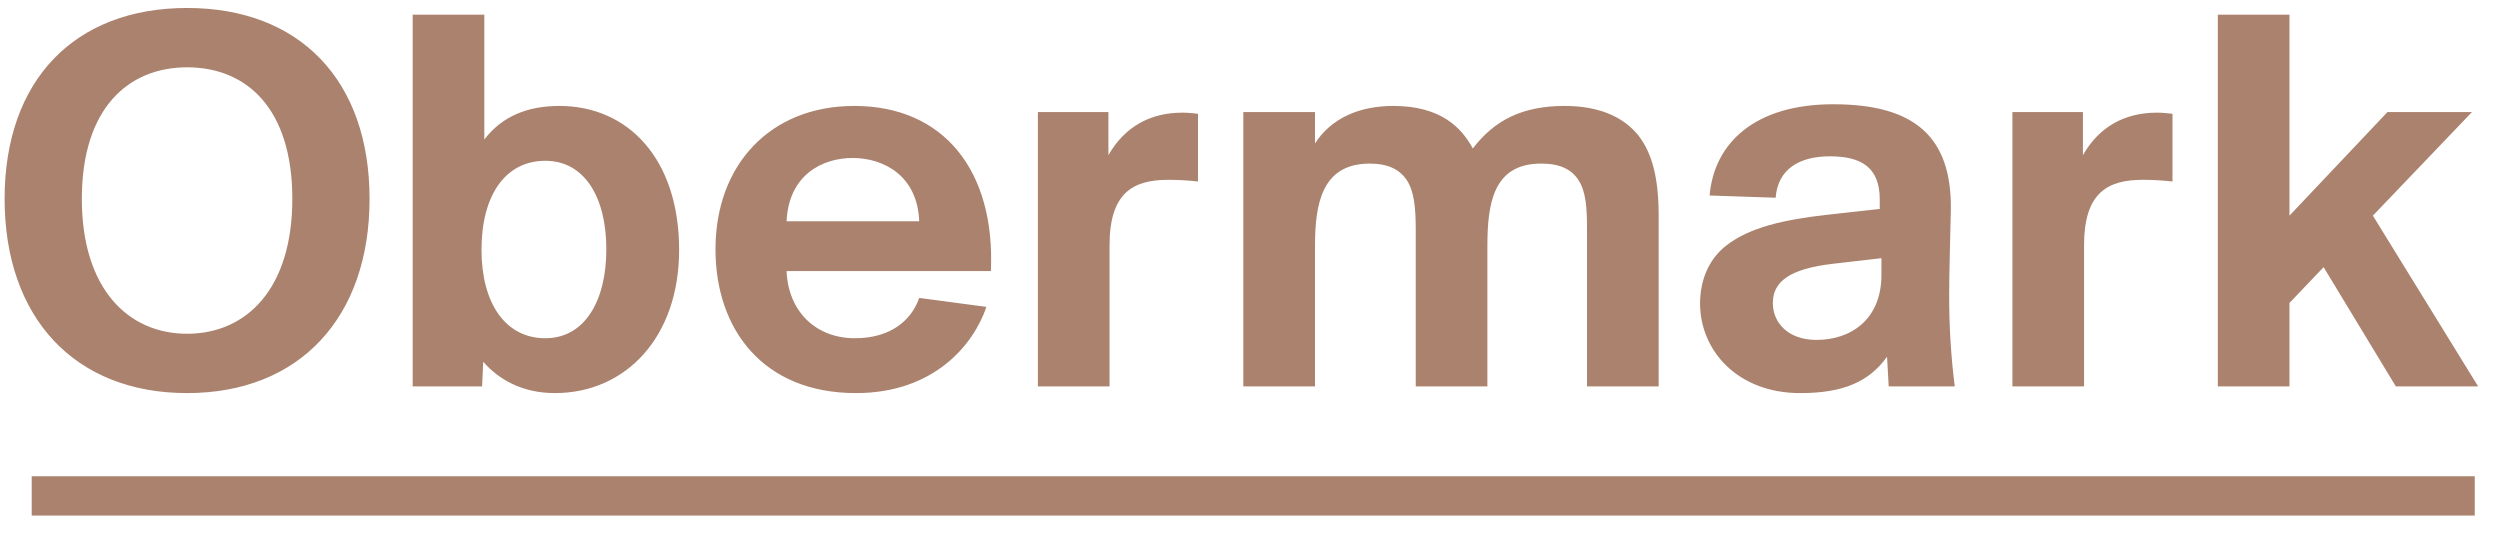 <svg xmlns="http://www.w3.org/2000/svg" width="191" height="41" viewBox="0 0 191 41" fill="none">
    <path fill-rule="evenodd" clip-rule="evenodd" d="M22.333 15.193C22.333 22.078 18.826 25.499 14.293 25.499C9.803 25.499 6.253 22.078 6.253 15.193C6.253 8.265 9.803 5.143 14.293 5.143C18.826 5.143 22.333 8.265 22.333 15.193ZM28.234 15.193C28.234 6.126 22.888 0.609 14.293 0.609C5.697 0.609 0.352 6.126 0.352 15.193C0.352 24.259 5.697 30.032 14.293 30.032C22.888 30.032 28.234 24.259 28.234 15.193ZM31.528 29.519H36.832L36.917 27.637C38.072 28.962 39.867 30.032 42.391 30.032C47.779 30.032 51.885 25.798 51.885 19.084C51.885 12.199 48.036 8.094 42.733 8.094C40.338 8.094 38.37 8.864 37.002 10.659V1.123H31.528V29.519ZM41.663 12.285C44.656 12.285 46.324 15.065 46.324 19.041C46.324 23.018 44.656 25.841 41.663 25.841C38.626 25.841 36.787 23.189 36.787 19.084C36.787 14.894 38.626 12.285 41.663 12.285ZM65.397 30.032C71.341 30.032 74.377 26.355 75.361 23.446L70.23 22.761C69.631 24.473 68.049 25.841 65.312 25.841C62.318 25.841 60.222 23.788 60.094 20.709H75.703C76.045 13.055 72.111 8.094 65.269 8.094C58.811 8.094 54.663 12.627 54.663 19.041C54.663 25.157 58.297 30.032 65.397 30.032ZM65.139 12.07C67.534 12.07 70.099 13.439 70.228 16.904H60.093C60.264 13.354 62.829 12.07 65.139 12.07ZM91.525 8.692C91.183 8.649 90.713 8.607 90.328 8.607C87.89 8.607 85.923 9.676 84.683 11.857V8.564H79.294V29.519H84.769V18.742C84.769 14.723 86.564 13.738 89.259 13.738C90.071 13.738 90.755 13.781 91.525 13.867V8.692ZM94.99 29.519H100.465V18.828C100.465 15.577 100.978 12.498 104.656 12.498C106.067 12.498 106.921 12.969 107.435 13.696C108.034 14.551 108.162 15.834 108.162 17.501V29.519H113.636V18.828C113.636 15.577 114.064 12.498 117.741 12.498C119.238 12.498 120.094 12.969 120.607 13.781C121.162 14.637 121.248 15.877 121.248 17.501V29.519H126.722V16.476C126.722 13.567 126.209 11.686 125.182 10.36C123.985 8.864 122.06 8.094 119.538 8.094C116.33 8.094 114.192 9.163 112.524 11.344C111.669 9.761 110.087 8.094 106.451 8.094C103.842 8.094 101.705 9.035 100.465 10.959V8.564H94.99V29.519ZM135.659 15.107C135.83 12.926 137.455 11.943 139.807 11.943C142.16 11.943 143.613 12.755 143.613 15.235V15.963L139.764 16.39C136.257 16.775 133.649 17.374 131.853 18.785C130.655 19.726 129.885 21.265 129.885 23.189C129.885 26.739 132.709 30.033 137.541 30.033C140.791 30.033 142.801 29.177 144.17 27.253L144.297 29.519H149.344C149.044 27.167 148.916 24.857 148.916 22.591C148.916 20.624 149.002 18.357 149.044 16.048C149.13 10.446 146.265 7.965 140.064 7.965C134.034 7.965 130.955 10.959 130.613 14.936L135.659 15.107ZM143.741 21.008C143.741 24.387 141.431 25.969 138.78 25.969C136.642 25.969 135.444 24.686 135.444 23.147C135.444 21.521 136.728 20.538 140.02 20.154L143.741 19.726V21.008ZM165.978 8.692C165.635 8.649 165.165 8.607 164.781 8.607C162.343 8.607 160.375 9.676 159.135 11.857V8.564H153.748V29.519H159.221V18.742C159.221 14.723 161.018 13.738 163.711 13.738C164.524 13.738 165.208 13.781 165.978 13.867V8.692ZM169.441 1.123V29.519H174.915V23.147L177.524 20.41L183.041 29.519H189.328L181.288 16.476L188.856 8.564H182.399L174.915 16.476V1.123H169.441Z" fill="#AA826E"/>
    <path fill-rule="evenodd" clip-rule="evenodd" d="M2.422 39.389H189.071V36.386H2.422V39.389Z" fill="#AA826E"/>
</svg>